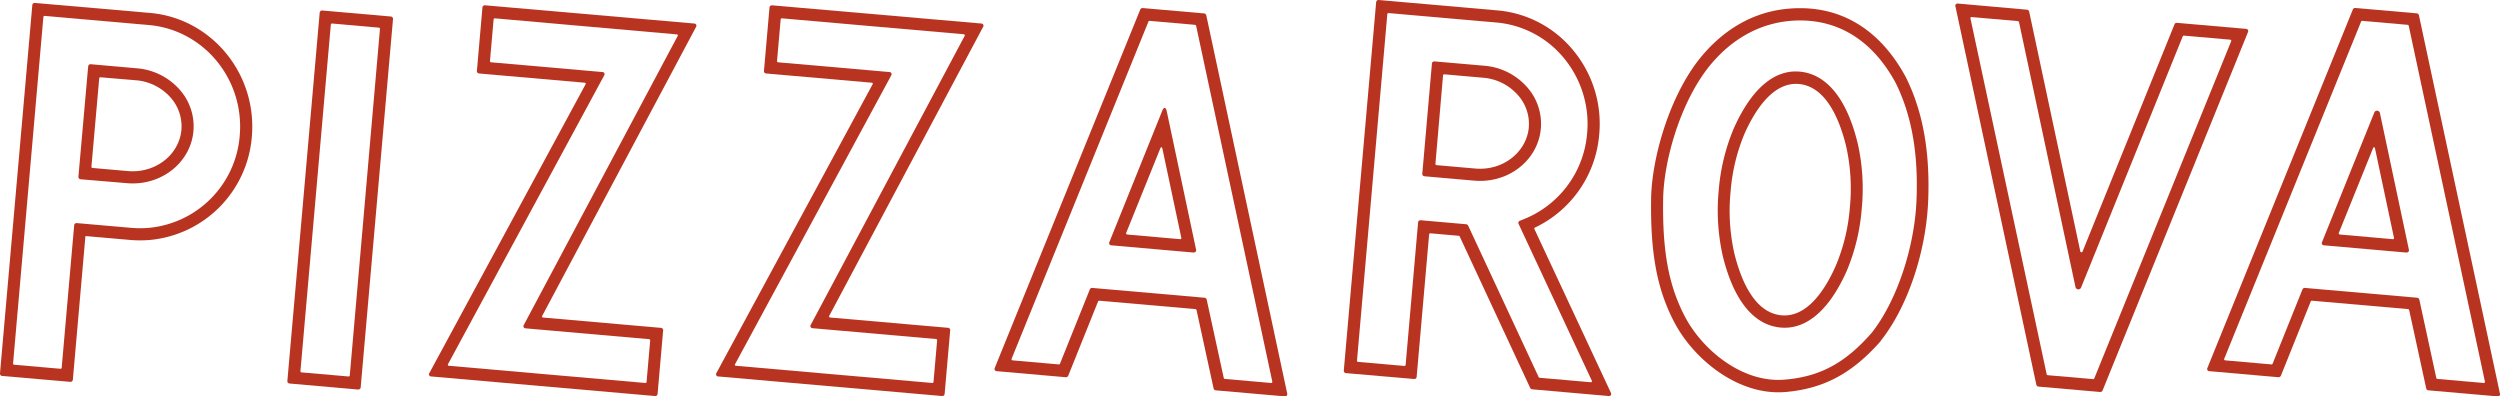 <?xml version="1.0" encoding="UTF-8"?>
<svg xmlns="http://www.w3.org/2000/svg" viewBox="0 0 850.67 134.88">
  <defs>
    <style>.cls-1{fill:#B93420;}</style>
  </defs>
  <g id="Layer_2" data-name="Layer 2">
    <g id="Layer_1-2" data-name="Layer 1">
      <path class="cls-1" d="M607.63,133.38c-15.88,1.39-31-10.78-37.81-23.51-6-11.38-8.28-23.66-8-42.38.22-13,5.69-33.22,15.74-46.53,8.26-10.76,19-17,31-18h0c17-1.49,30.81,6.52,39.87,23.17,5.86,11.69,8.36,25.52,7.66,42.34-.73,17.36-7,36-16.13,47.49L640,116C630.33,127,620.66,132.24,607.63,133.38ZM609,7.12h0c-10.91,1-20.67,6.66-28.21,16.48-9.49,12.57-14.66,31.65-14.87,44-.3,17.93,1.87,29.59,7.47,40.26,6.13,11.52,19.74,22.55,33.89,21.31,12.07-1,20.67-5.69,29.66-16,8.4-10.67,14.5-28.74,15.18-45,.67-16.05-1.68-29.17-7.17-40.12C636.75,13.05,624.31,5.78,609,7.12Zm-.43,104.34a15.61,15.61,0,0,1-3.27-.07c-8.91-1.14-15.53-9.59-19.13-24.44a70.83,70.83,0,0,1-1.35-22.09A68.37,68.37,0,0,1,590,43.58c6.12-13.67,14.1-20.29,23-19.14S628.54,34,632.14,48.87h0A70.17,70.17,0,0,1,633.49,71a68.31,68.31,0,0,1-5.15,21.29C623,104.22,616.18,110.79,608.56,111.46Zm1.6-82.88c-7.66.67-13.15,9.3-16.52,16.81a63.79,63.79,0,0,0-4.79,19.88A66.16,66.16,0,0,0,590.09,86c2.2,9.06,6.7,20.09,15.66,21.24S621,98.71,624.66,90.43a63.67,63.67,0,0,0,4.79-19.88,66,66,0,0,0-1.24-20.67h0c-2.2-9.06-6.7-20.1-15.66-21.25A12,12,0,0,0,610.16,28.58Z"></path>
      <path class="cls-1" d="M23.92,129.93l-23.19-2A.81.81,0,0,1,0,127L11,1.69A.8.8,0,0,1,11.83,1L51.05,4.4C72,6.23,87.56,25.14,85.69,46.55A38.34,38.34,0,0,1,51,81.65a39.33,39.33,0,0,1-6.69,0L29.07,80.32,24.79,129.2A.81.81,0,0,1,23.92,129.93ZM4.81,124.11l15.75,1.37a.39.39,0,0,0,.43-.36l4.25-48.49a.8.8,0,0,1,.86-.72l18.56,1.62a35,35,0,0,0,6,0A34.2,34.2,0,0,0,81.57,46.19c1.67-19.14-12.18-36-30.88-37.67L15.2,5.41a.41.41,0,0,0-.44.37L4.45,123.67A.4.4,0,0,0,4.81,124.11Zm42.3-61.78h0a23.21,23.21,0,0,1-3.91,0L27.41,61a.81.81,0,0,1-.73-.87L30,22.58a.81.81,0,0,1,.87-.73L46.6,23.24a21.68,21.68,0,0,1,14.22,6.92,18.82,18.82,0,0,1,5,14.45C65,54,57.14,61.45,47.11,62.33Zm-16-5.61a.39.39,0,0,0,.36.43l12.05,1.06a19.12,19.12,0,0,0,3.21,0c8-.7,14.32-6.57,15-14a14.79,14.79,0,0,0-3.94-11.31,17.63,17.63,0,0,0-11.53-5.59L34.19,26.3a.39.39,0,0,0-.43.36Z"></path>
      <path class="cls-1" d="M121.9,132.55,98.51,130.5a.8.8,0,0,1-.73-.86l11-125.34a.8.8,0,0,1,.86-.73L133,5.62a.79.79,0,0,1,.73.86l-11,125.34A.81.81,0,0,1,121.9,132.55Zm-19.31-5.84,16,1.39a.39.39,0,0,0,.43-.36L129.29,9.84a.4.4,0,0,0-.37-.43L113,8a.42.42,0,0,0-.43.37L102.23,126.27A.4.4,0,0,0,102.59,126.71Z"></path>
      <path class="cls-1" d="M222.9,134.76l-76.16-6.66a.74.74,0,0,1-.63-1.18l53.12-98.2a.37.37,0,0,0-.32-.58L163,25a.79.79,0,0,1-.73-.86l1.89-21.61A.8.8,0,0,1,165,1.8L236.2,8a.75.75,0,0,1,.64,1.17L184.5,107.47a.37.37,0,0,0,.32.58l40.1,3.51a.81.81,0,0,1,.73.87L223.76,134A.8.8,0,0,1,222.9,134.76Zm-70.13-10.29,66.76,5.84A.4.4,0,0,0,220,130l1.24-14.16a.41.41,0,0,0-.37-.43l-42-3.68a.74.74,0,0,1-.63-1.17l52.33-98.28a.36.36,0,0,0-.31-.58L168.4,6.24a.41.41,0,0,0-.44.36l-1.24,14.17a.41.41,0,0,0,.37.43l37.85,3.31a.74.74,0,0,1,.63,1.18l-53.12,98.2A.37.37,0,0,0,152.77,124.47Z"></path>
      <path class="cls-1" d="M320.57,134.76l-76.15-6.66a.75.75,0,0,1-.64-1.18l53.12-98.2a.36.36,0,0,0-.32-.58L260.68,25a.79.79,0,0,1-.73-.86l1.89-21.61a.8.8,0,0,1,.87-.72L333.88,8a.74.74,0,0,1,.63,1.17l-52.34,98.28a.37.37,0,0,0,.32.59l40.11,3.5a.8.8,0,0,1,.72.87L321.43,134A.79.79,0,0,1,320.57,134.76Zm-70.13-10.29,66.77,5.84a.39.39,0,0,0,.43-.36l1.24-14.16a.4.4,0,0,0-.36-.43l-42-3.68a.74.74,0,0,1-.63-1.17l52.34-98.27a.38.38,0,0,0-.32-.59L266.07,6.24a.4.4,0,0,0-.43.36L264.4,20.77a.39.39,0,0,0,.36.43l37.85,3.31a.74.74,0,0,1,.63,1.18l-53.11,98.2A.36.36,0,0,0,250.44,124.47Z"></path>
      <path class="cls-1" d="M437.17,134.87l-23.51-2.05a.86.86,0,0,1-.71-.63l-5.81-26.69a.43.43,0,0,0-.36-.32l-32.73-2.86a.44.44,0,0,0-.41.25l-10.16,25.29a.86.86,0,0,1-.81.5l-23.52-2.06a.76.76,0,0,1-.67-1.1L388,3.23a.84.84,0,0,1,.81-.49l20.94,1.83a.86.86,0,0,1,.71.63L438,133.91A.76.76,0,0,1,437.17,134.87Zm-20.41-5.93,15.73,1.37a.38.38,0,0,0,.43-.48L407,8.76a.43.43,0,0,0-.36-.31L391.19,7.1a.42.42,0,0,0-.41.24L344.22,122.07a.38.38,0,0,0,.33.55L360.27,124a.41.41,0,0,0,.41-.25l10.16-25.29a.85.85,0,0,1,.81-.49l38.23,3.34a.86.86,0,0,1,.72.63l5.81,26.69A.43.43,0,0,0,416.76,128.94Zm-10.55-43-28.06-2.46a.75.75,0,0,1-.67-1.09l18-44.71c.53-1.33,1.22-1.27,1.52.14l10,47.16A.76.76,0,0,1,406.21,85.91Zm-22.67-6.14,18,1.58a.37.37,0,0,0,.42-.48l-6.42-30.26c-.15-.7-.49-.73-.76-.07L383.21,79.23A.37.37,0,0,0,383.54,79.77Z"></path>
      <path class="cls-1" d="M547.33,134.75l-26-2.28a.89.89,0,0,1-.65-.46l-24-51.55a.42.42,0,0,0-.33-.23l-9.63-.84a.39.39,0,0,0-.43.36l-4.25,48.49a.79.79,0,0,1-.86.72l-23.2-2a.81.81,0,0,1-.73-.87L468.26.73a.81.81,0,0,1,.87-.73l40.41,3.54a37.5,37.5,0,0,1,25.91,13.75,39.12,39.12,0,0,1,8.72,28.4,38.56,38.56,0,0,1-21.86,31.74.39.39,0,0,0-.19.53l26,55.65C548.44,134.3,548.09,134.81,547.33,134.75Zm-23.47-6.21,17.38,1.52c.38,0,.56-.22.39-.56l-24.9-53.31a.78.78,0,0,1,.43-1.08l1.25-.49a34.45,34.45,0,0,0,21.64-29.29,35.09,35.09,0,0,0-7.79-25.42A33.44,33.44,0,0,0,509.18,7.66L472.49,4.45a.39.39,0,0,0-.43.36l-10.32,117.9a.39.39,0,0,0,.36.43l15.76,1.38a.4.4,0,0,0,.43-.36l4.24-48.49a.81.81,0,0,1,.87-.73l15.5,1.36a.88.88,0,0,1,.66.46l24,51.55A.42.42,0,0,0,523.86,128.54ZM505.6,61.47h0a23.21,23.21,0,0,1-3.91,0l-17-1.49a.8.8,0,0,1-.73-.86l3.28-37.5a.81.81,0,0,1,.87-.73l17,1.48A21.71,21.71,0,0,1,519.3,29.3a18.81,18.81,0,0,1,5,14.45C523.49,53.14,515.62,60.59,505.6,61.47Zm-17.17-5.72a.4.4,0,0,0,.36.44L502,57.35a19.12,19.12,0,0,0,3.21,0c8-.7,14.31-6.57,15-14a14.78,14.78,0,0,0-4-11.31,17.61,17.61,0,0,0-11.52-5.59l-13.24-1.16a.41.41,0,0,0-.43.37Z"></path>
      <path class="cls-1" d="M714.61,133.38l-21-1.83a.86.86,0,0,1-.71-.63L665.38,2.21a.75.75,0,0,1,.85-1L689.74,3.3a.87.87,0,0,1,.72.63l17.4,81.6a.4.4,0,0,0,.76.07l31.3-77.34a.85.85,0,0,1,.81-.49l23.52,2.05a.76.76,0,0,1,.67,1.1l-49.5,122A.86.86,0,0,1,714.61,133.38Zm-17.84-5.71L712.22,129a.43.43,0,0,0,.4-.25L759.19,14.05a.38.38,0,0,0-.34-.55l-15.73-1.38a.43.43,0,0,0-.4.25l-34.6,85.48a1,1,0,0,1-1.9-.17L687,7.5a.45.45,0,0,0-.36-.32L670.91,5.81a.37.37,0,0,0-.42.48l25.93,121.06A.41.41,0,0,0,696.77,127.67Z"></path>
      <path class="cls-1" d="M849.79,134.87l-23.5-2.05a.86.86,0,0,1-.72-.63l-5.81-26.69a.43.43,0,0,0-.35-.32l-32.74-2.86a.41.41,0,0,0-.4.25l-10.16,25.29a.89.89,0,0,1-.82.5l-23.51-2.06a.75.75,0,0,1-.67-1.1l49.5-122a.85.85,0,0,1,.81-.49l20.94,1.83a.86.86,0,0,1,.72.63l27.56,128.71A.75.75,0,0,1,849.79,134.87Zm-20.4-5.93,15.72,1.37a.38.38,0,0,0,.43-.48L819.61,8.76a.41.41,0,0,0-.36-.31L803.81,7.1a.4.4,0,0,0-.4.24L756.84,122.07a.38.38,0,0,0,.34.55L772.9,124a.4.4,0,0,0,.4-.25l10.16-25.29a.86.86,0,0,1,.82-.49l38.23,3.34a.86.86,0,0,1,.71.63L829,128.62A.43.43,0,0,0,829.39,128.94Zm-10.56-43-28.05-2.46a.75.75,0,0,1-.67-1.09l17.79-44.1a1,1,0,0,1,1.91.17L819.68,85A.76.76,0,0,1,818.83,85.91Zm-22.67-6.14,18,1.58a.38.38,0,0,0,.43-.48l-6.42-30.26c-.15-.7-.49-.73-.76-.07L795.83,79.23A.37.37,0,0,0,796.16,79.77Z"></path>
    </g>
  </g>
</svg>
